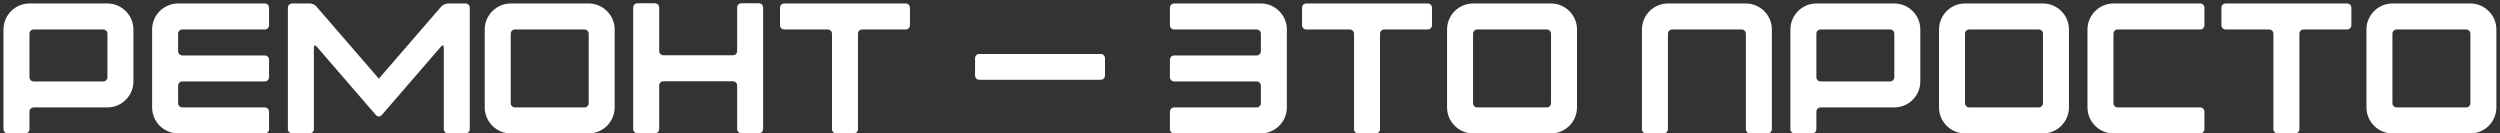<?xml version="1.0" encoding="UTF-8"?> <svg xmlns="http://www.w3.org/2000/svg" width="431" height="23" viewBox="0 0 431 23" fill="none"><rect x="0" y="0" width="431" height="23" fill="#333333" stroke="none"/> <path d="M17.784 5.08H5.816C5.4 5.08 5.08 5.4 5.08 5.816V13.304C5.08 13.72 5.4 14.04 5.816 14.04H17.784C18.2 14.04 18.52 13.72 18.52 13.304V5.816C18.52 5.4 18.2 5.08 17.784 5.08ZM0.6 22.264V5.08C0.6 2.616 2.616 0.6 5.08 0.6H18.52C20.984 0.6 23 2.616 23 5.08V14.04C23 16.504 20.984 18.52 18.52 18.52H5.816C5.4 18.52 5.08 18.84 5.08 19.256V22.264C5.08 22.68 4.76 23 4.344 23H1.336C0.92 23 0.6 22.68 0.6 22.264ZM26.225 18.52V5.08C26.225 2.616 28.241 0.6 30.705 0.6H45.649C46.065 0.6 46.385 0.92 46.385 1.336V4.344C46.385 4.76 46.065 5.08 45.649 5.08H31.441C31.025 5.08 30.705 5.4 30.705 5.816V8.824C30.705 9.24 31.025 9.56 31.441 9.56H45.649C46.065 9.56 46.385 9.88 46.385 10.296V13.304C46.385 13.72 46.065 14.04 45.649 14.04H31.441C31.025 14.04 30.705 14.36 30.705 14.776V17.784C30.705 18.2 31.025 18.52 31.441 18.52H45.649C46.065 18.52 46.385 18.84 46.385 19.256V22.264C46.385 22.68 46.065 23 45.649 23H30.705C28.241 23 26.225 20.984 26.225 18.52ZM49.631 1.336C49.631 0.92 49.951 0.6 50.367 0.6H53.375C53.855 0.6 54.303 0.792 54.591 1.176L65.311 13.56C68.863 9.432 72.447 5.304 76.031 1.176C76.287 0.856 76.831 0.6 77.247 0.6H80.255C80.671 0.6 80.991 0.92 80.991 1.336V22.264C80.991 22.68 80.639 23 80.255 23H77.247C76.831 23 76.511 22.68 76.511 22.264V8.184C76.511 7.8 76.287 7.704 76.031 8.024C72.607 11.96 69.215 15.896 65.791 19.864C65.663 19.992 65.503 20.088 65.311 20.088C65.151 20.088 64.959 19.992 64.831 19.864C61.407 15.896 58.015 11.96 54.591 8.024C54.335 7.704 54.111 7.8 54.111 8.216V22.264C54.111 22.68 53.791 23 53.375 23H50.399C49.983 23 49.631 22.68 49.631 22.264V1.336ZM83.569 18.52V5.08C83.569 2.616 85.585 0.6 88.049 0.6H101.489C103.953 0.6 105.969 2.616 105.969 5.08V18.52C105.969 20.984 103.953 23 101.489 23H88.049C85.585 23 83.569 20.984 83.569 18.52ZM88.785 18.52H100.753C101.169 18.52 101.489 18.2 101.489 17.784V5.816C101.489 5.4 101.169 5.08 100.753 5.08H88.785C88.369 5.08 88.049 5.4 88.049 5.816V17.784C88.049 18.2 88.369 18.52 88.785 18.52ZM109.163 22.232V1.304C109.163 0.888 109.483 0.568 109.899 0.568H112.907C113.323 0.568 113.643 0.888 113.643 1.304V8.792C113.643 9.208 113.963 9.528 114.379 9.528H126.347C126.763 9.528 127.083 9.208 127.083 8.792V1.304C127.083 0.888 127.403 0.568 127.819 0.568H130.827C131.243 0.568 131.563 0.888 131.563 1.304V22.232C131.563 22.648 131.243 22.968 130.827 22.968H127.819C127.403 22.968 127.083 22.648 127.083 22.232V14.744C127.083 14.328 126.763 14.008 126.347 14.008H114.379C113.963 14.008 113.643 14.328 113.643 14.744V22.232C113.643 22.648 113.323 22.968 112.907 22.968H109.899C109.483 22.968 109.163 22.648 109.163 22.232ZM134.475 1.336C134.475 0.92 134.795 0.6 135.211 0.6H156.139C156.555 0.6 156.875 0.92 156.875 1.336V4.344C156.875 4.76 156.555 5.08 156.139 5.08H148.651C148.235 5.08 147.915 5.4 147.915 5.816V22.264C147.915 22.68 147.595 23 147.179 23H144.171C143.755 23 143.435 22.68 143.435 22.264V5.816C143.435 5.4 143.115 5.08 142.699 5.08H135.211C134.795 5.08 134.475 4.76 134.475 4.344V1.336ZM189.764 9.304C190.18 9.304 190.5 9.624 190.5 10.04V13.016C190.5 13.432 190.18 13.752 189.764 13.752H168.836C168.42 13.752 168.1 13.432 168.1 13.016V10.04C168.1 9.624 168.42 9.304 168.836 9.304H189.764ZM201.694 22.264V19.256C201.694 18.84 202.014 18.52 202.43 18.52H216.638C217.054 18.52 217.374 18.2 217.374 17.784V14.776C217.374 14.36 217.054 14.04 216.638 14.04H202.43C202.014 14.04 201.694 13.72 201.694 13.304V10.296C201.694 9.88 202.014 9.56 202.43 9.56H216.638C217.054 9.56 217.374 9.24 217.374 8.824V5.816C217.374 5.4 217.054 5.08 216.638 5.08H202.43C202.014 5.08 201.694 4.76 201.694 4.344V1.336C201.694 0.92 202.014 0.6 202.43 0.6H217.374C219.838 0.6 221.854 2.616 221.854 5.08V18.52C221.854 20.984 219.838 23 217.374 23H202.43C202.014 23 201.694 22.68 201.694 22.264ZM224.475 1.336C224.475 0.92 224.795 0.6 225.211 0.6H246.139C246.555 0.6 246.875 0.92 246.875 1.336V4.344C246.875 4.76 246.555 5.08 246.139 5.08H238.651C238.235 5.08 237.915 5.4 237.915 5.816V22.264C237.915 22.68 237.595 23 237.179 23H234.171C233.755 23 233.435 22.68 233.435 22.264V5.816C233.435 5.4 233.115 5.08 232.699 5.08H225.211C224.795 5.08 224.475 4.76 224.475 4.344V1.336ZM249.475 18.52V5.08C249.475 2.616 251.491 0.6 253.955 0.6H267.395C269.859 0.6 271.875 2.616 271.875 5.08V18.52C271.875 20.984 269.859 23 267.395 23H253.955C251.491 23 249.475 20.984 249.475 18.52ZM254.691 18.52H266.659C267.075 18.52 267.395 18.2 267.395 17.784V5.816C267.395 5.4 267.075 5.08 266.659 5.08H254.691C254.275 5.08 253.955 5.4 253.955 5.816V17.784C253.955 18.2 254.275 18.52 254.691 18.52ZM283.069 5.08C283.069 2.616 285.085 0.6 287.549 0.6H300.989C303.453 0.6 305.469 2.616 305.469 5.08V22.264C305.469 22.68 305.149 23 304.733 23H301.725C301.309 23 300.989 22.68 300.989 22.264V5.816C300.989 5.4 300.669 5.08 300.253 5.08H288.285C287.869 5.08 287.549 5.4 287.549 5.816V22.264C287.549 22.68 287.229 23 286.813 23H283.805C283.389 23 283.069 22.68 283.069 22.264V5.08ZM325.847 5.08H313.879C313.463 5.08 313.143 5.4 313.143 5.816V13.304C313.143 13.72 313.463 14.04 313.879 14.04H325.847C326.263 14.04 326.583 13.72 326.583 13.304V5.816C326.583 5.4 326.263 5.08 325.847 5.08ZM308.663 22.264V5.08C308.663 2.616 310.679 0.6 313.143 0.6H326.583C329.047 0.6 331.063 2.616 331.063 5.08V14.04C331.063 16.504 329.047 18.52 326.583 18.52H313.879C313.463 18.52 313.143 18.84 313.143 19.256V22.264C313.143 22.68 312.823 23 312.407 23H309.399C308.983 23 308.663 22.68 308.663 22.264ZM334.288 18.52V5.08C334.288 2.616 336.304 0.6 338.768 0.6H352.208C354.672 0.6 356.688 2.616 356.688 5.08V18.52C356.688 20.984 354.672 23 352.208 23H338.768C336.304 23 334.288 20.984 334.288 18.52ZM339.504 18.52H351.472C351.888 18.52 352.208 18.2 352.208 17.784V5.816C352.208 5.4 351.888 5.08 351.472 5.08H339.504C339.088 5.08 338.768 5.4 338.768 5.816V17.784C338.768 18.2 339.088 18.52 339.504 18.52ZM359.881 18.52V5.08C359.881 2.616 361.897 0.6 364.361 0.6H379.305C379.721 0.6 380.041 0.92 380.041 1.336V4.344C380.041 4.76 379.721 5.08 379.305 5.08H365.097C364.681 5.08 364.361 5.4 364.361 5.816V17.784C364.361 18.2 364.681 18.52 365.097 18.52H379.305C379.721 18.52 380.041 18.84 380.041 19.256V22.264C380.041 22.68 379.721 23 379.305 23H364.361C361.897 23 359.881 20.984 359.881 18.52ZM382.975 1.336C382.975 0.92 383.295 0.6 383.711 0.6H404.639C405.055 0.6 405.375 0.92 405.375 1.336V4.344C405.375 4.76 405.055 5.08 404.639 5.08H397.151C396.735 5.08 396.415 5.4 396.415 5.816V22.264C396.415 22.68 396.095 23 395.679 23H392.671C392.255 23 391.935 22.68 391.935 22.264V5.816C391.935 5.4 391.615 5.08 391.199 5.08H383.711C383.295 5.08 382.975 4.76 382.975 4.344V1.336ZM407.975 18.52V5.08C407.975 2.616 409.991 0.6 412.455 0.6H425.895C428.359 0.6 430.375 2.616 430.375 5.08V18.52C430.375 20.984 428.359 23 425.895 23H412.455C409.991 23 407.975 20.984 407.975 18.52ZM413.191 18.52H425.159C425.575 18.52 425.895 18.2 425.895 17.784V5.816C425.895 5.4 425.575 5.08 425.159 5.08H413.191C412.775 5.08 412.455 5.4 412.455 5.816V17.784C412.455 18.2 412.775 18.52 413.191 18.52Z" fill="white"></path> </svg> 